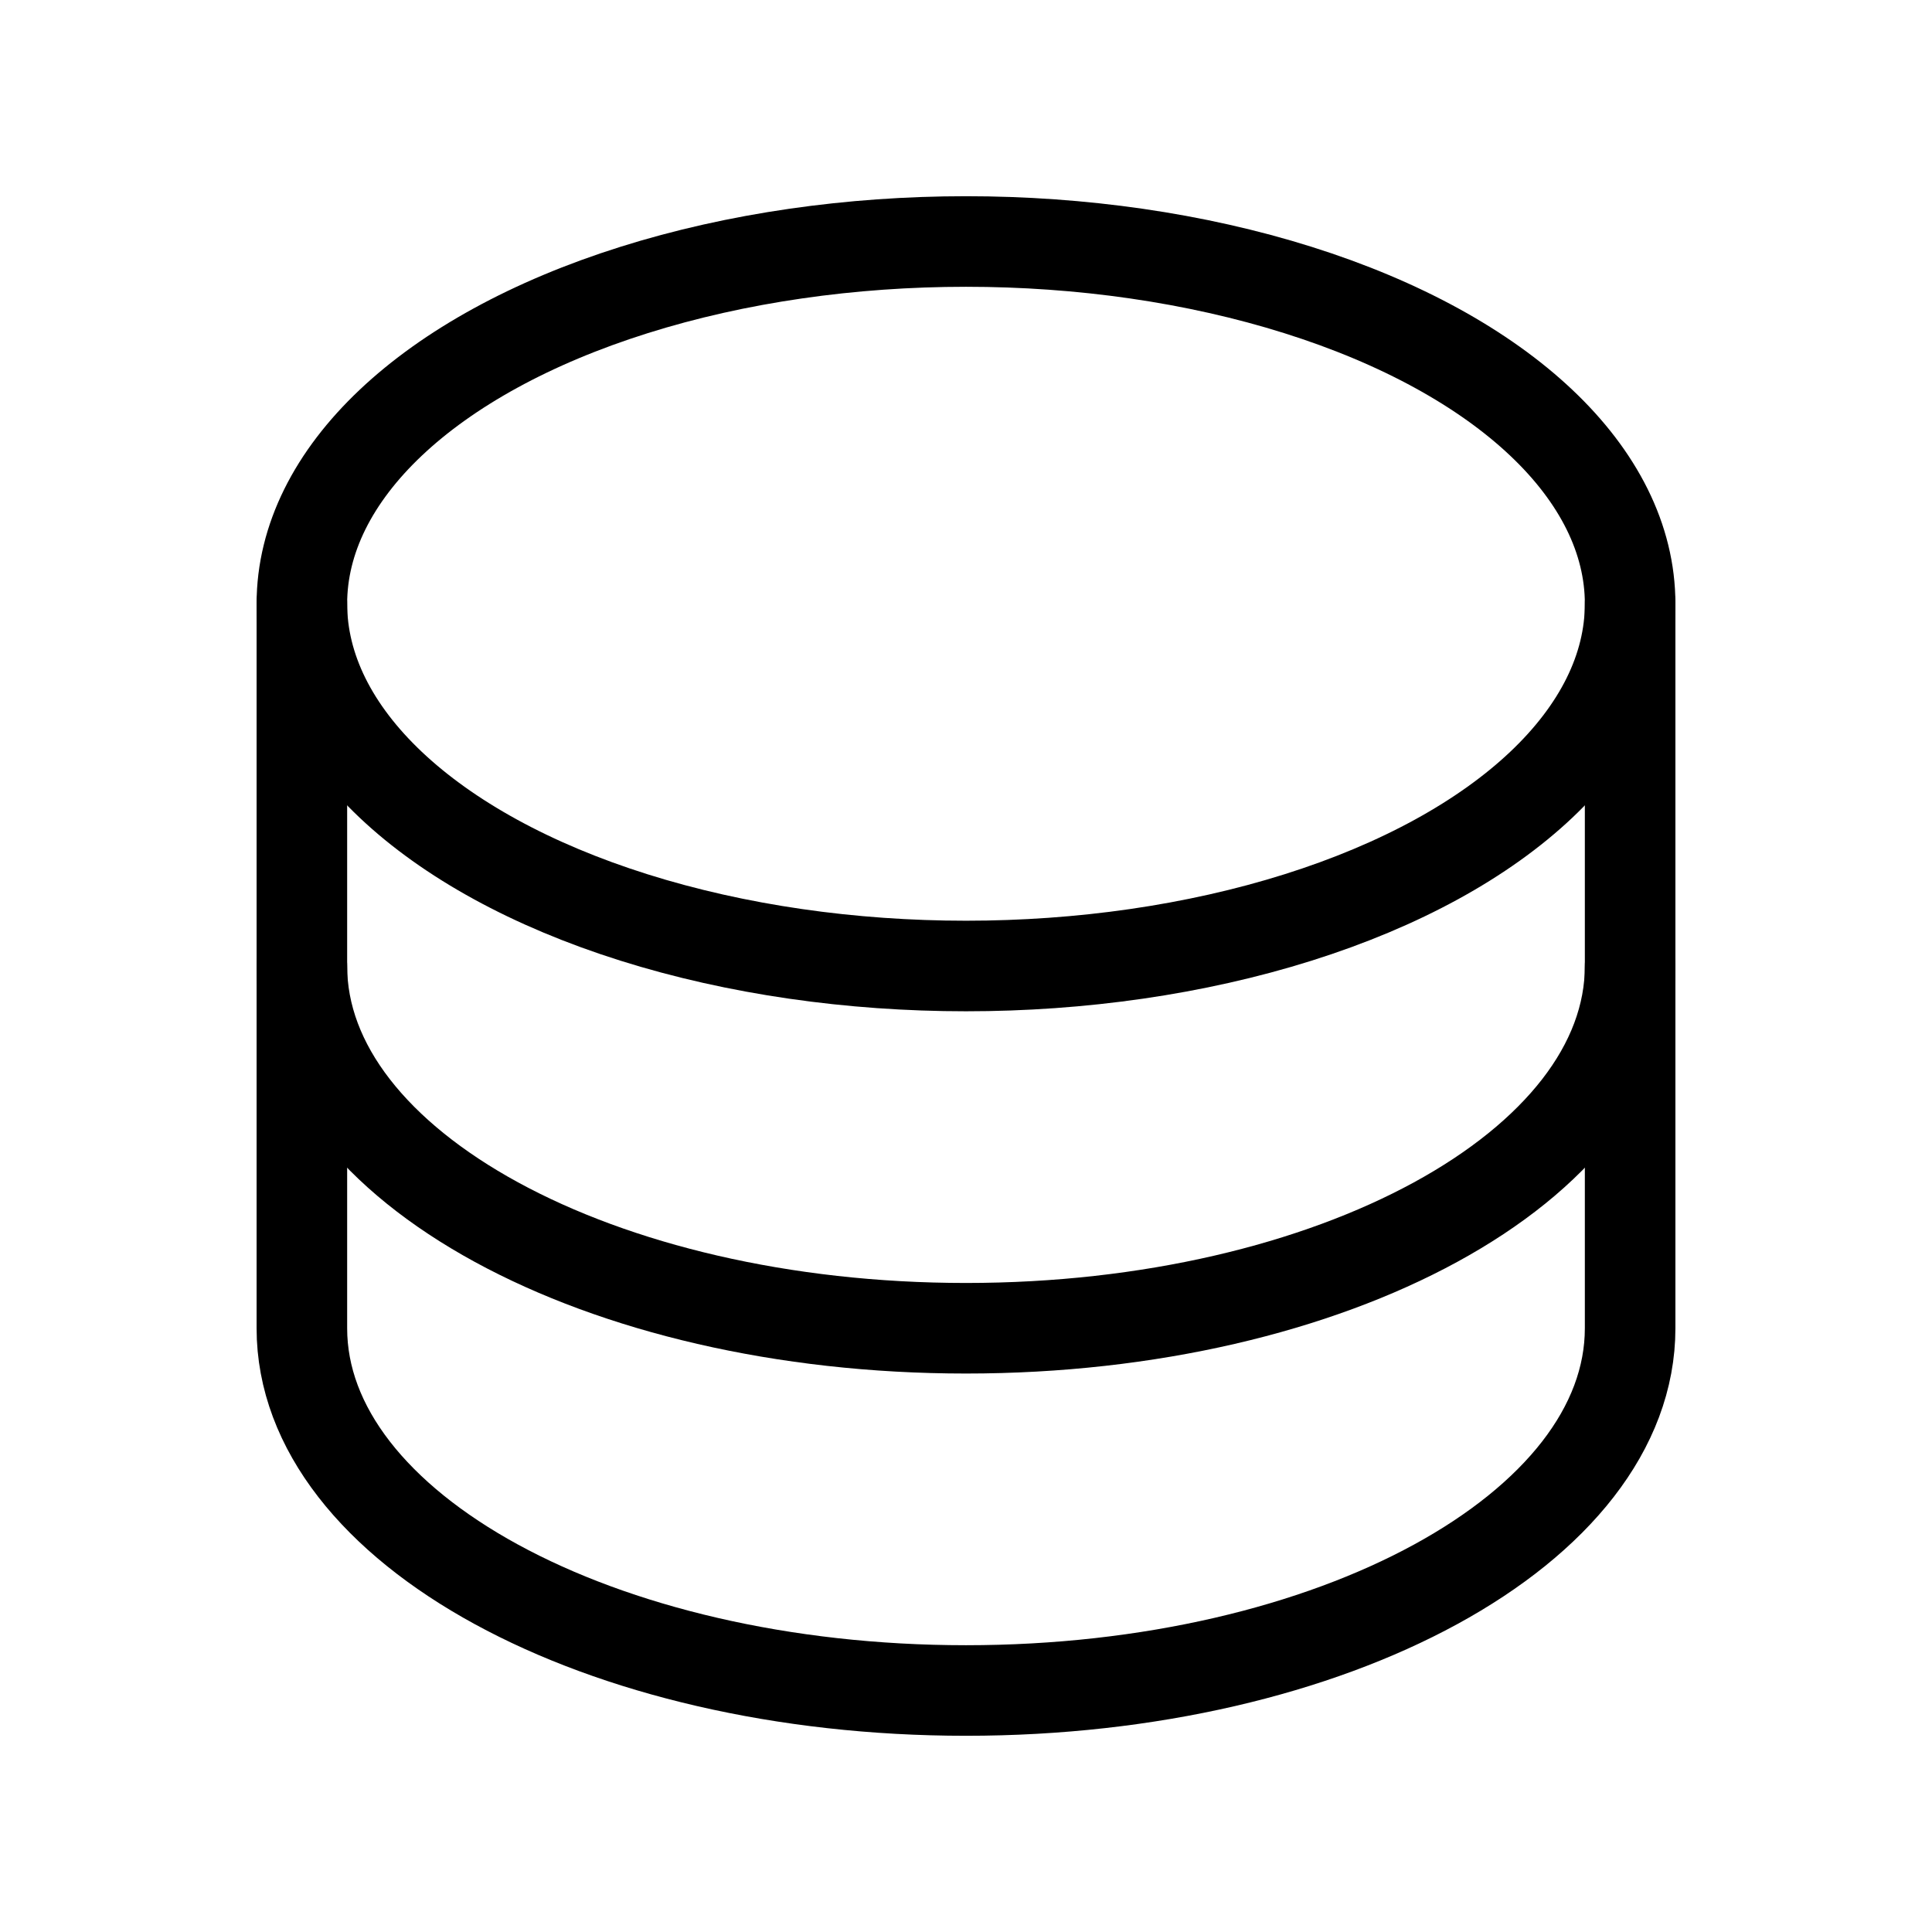 <?xml version="1.0" encoding="UTF-8"?>
<svg id="Layer_1" data-name="Layer 1" xmlns="http://www.w3.org/2000/svg" version="1.1" viewBox="0 0 256 256">
  <defs>
    <style>
      .cls-1 {
        fill: none;
        stroke: #000;
        stroke-linecap: round;
        stroke-linejoin: round;
        stroke-width: 12px;
      }
    </style>
  </defs>
  <ellipse class="cls-1" cx="128" cy="80" rx="88" ry="48"/>
  <path class="cls-1" d="M40,80v48c0,26.5,39.4,48,88,48s88-21.5,88-48v-48"/>
  <path class="cls-1" d="M40,128v48c0,26.5,39.4,48,88,48s88-21.5,88-48v-48"/>
</svg>